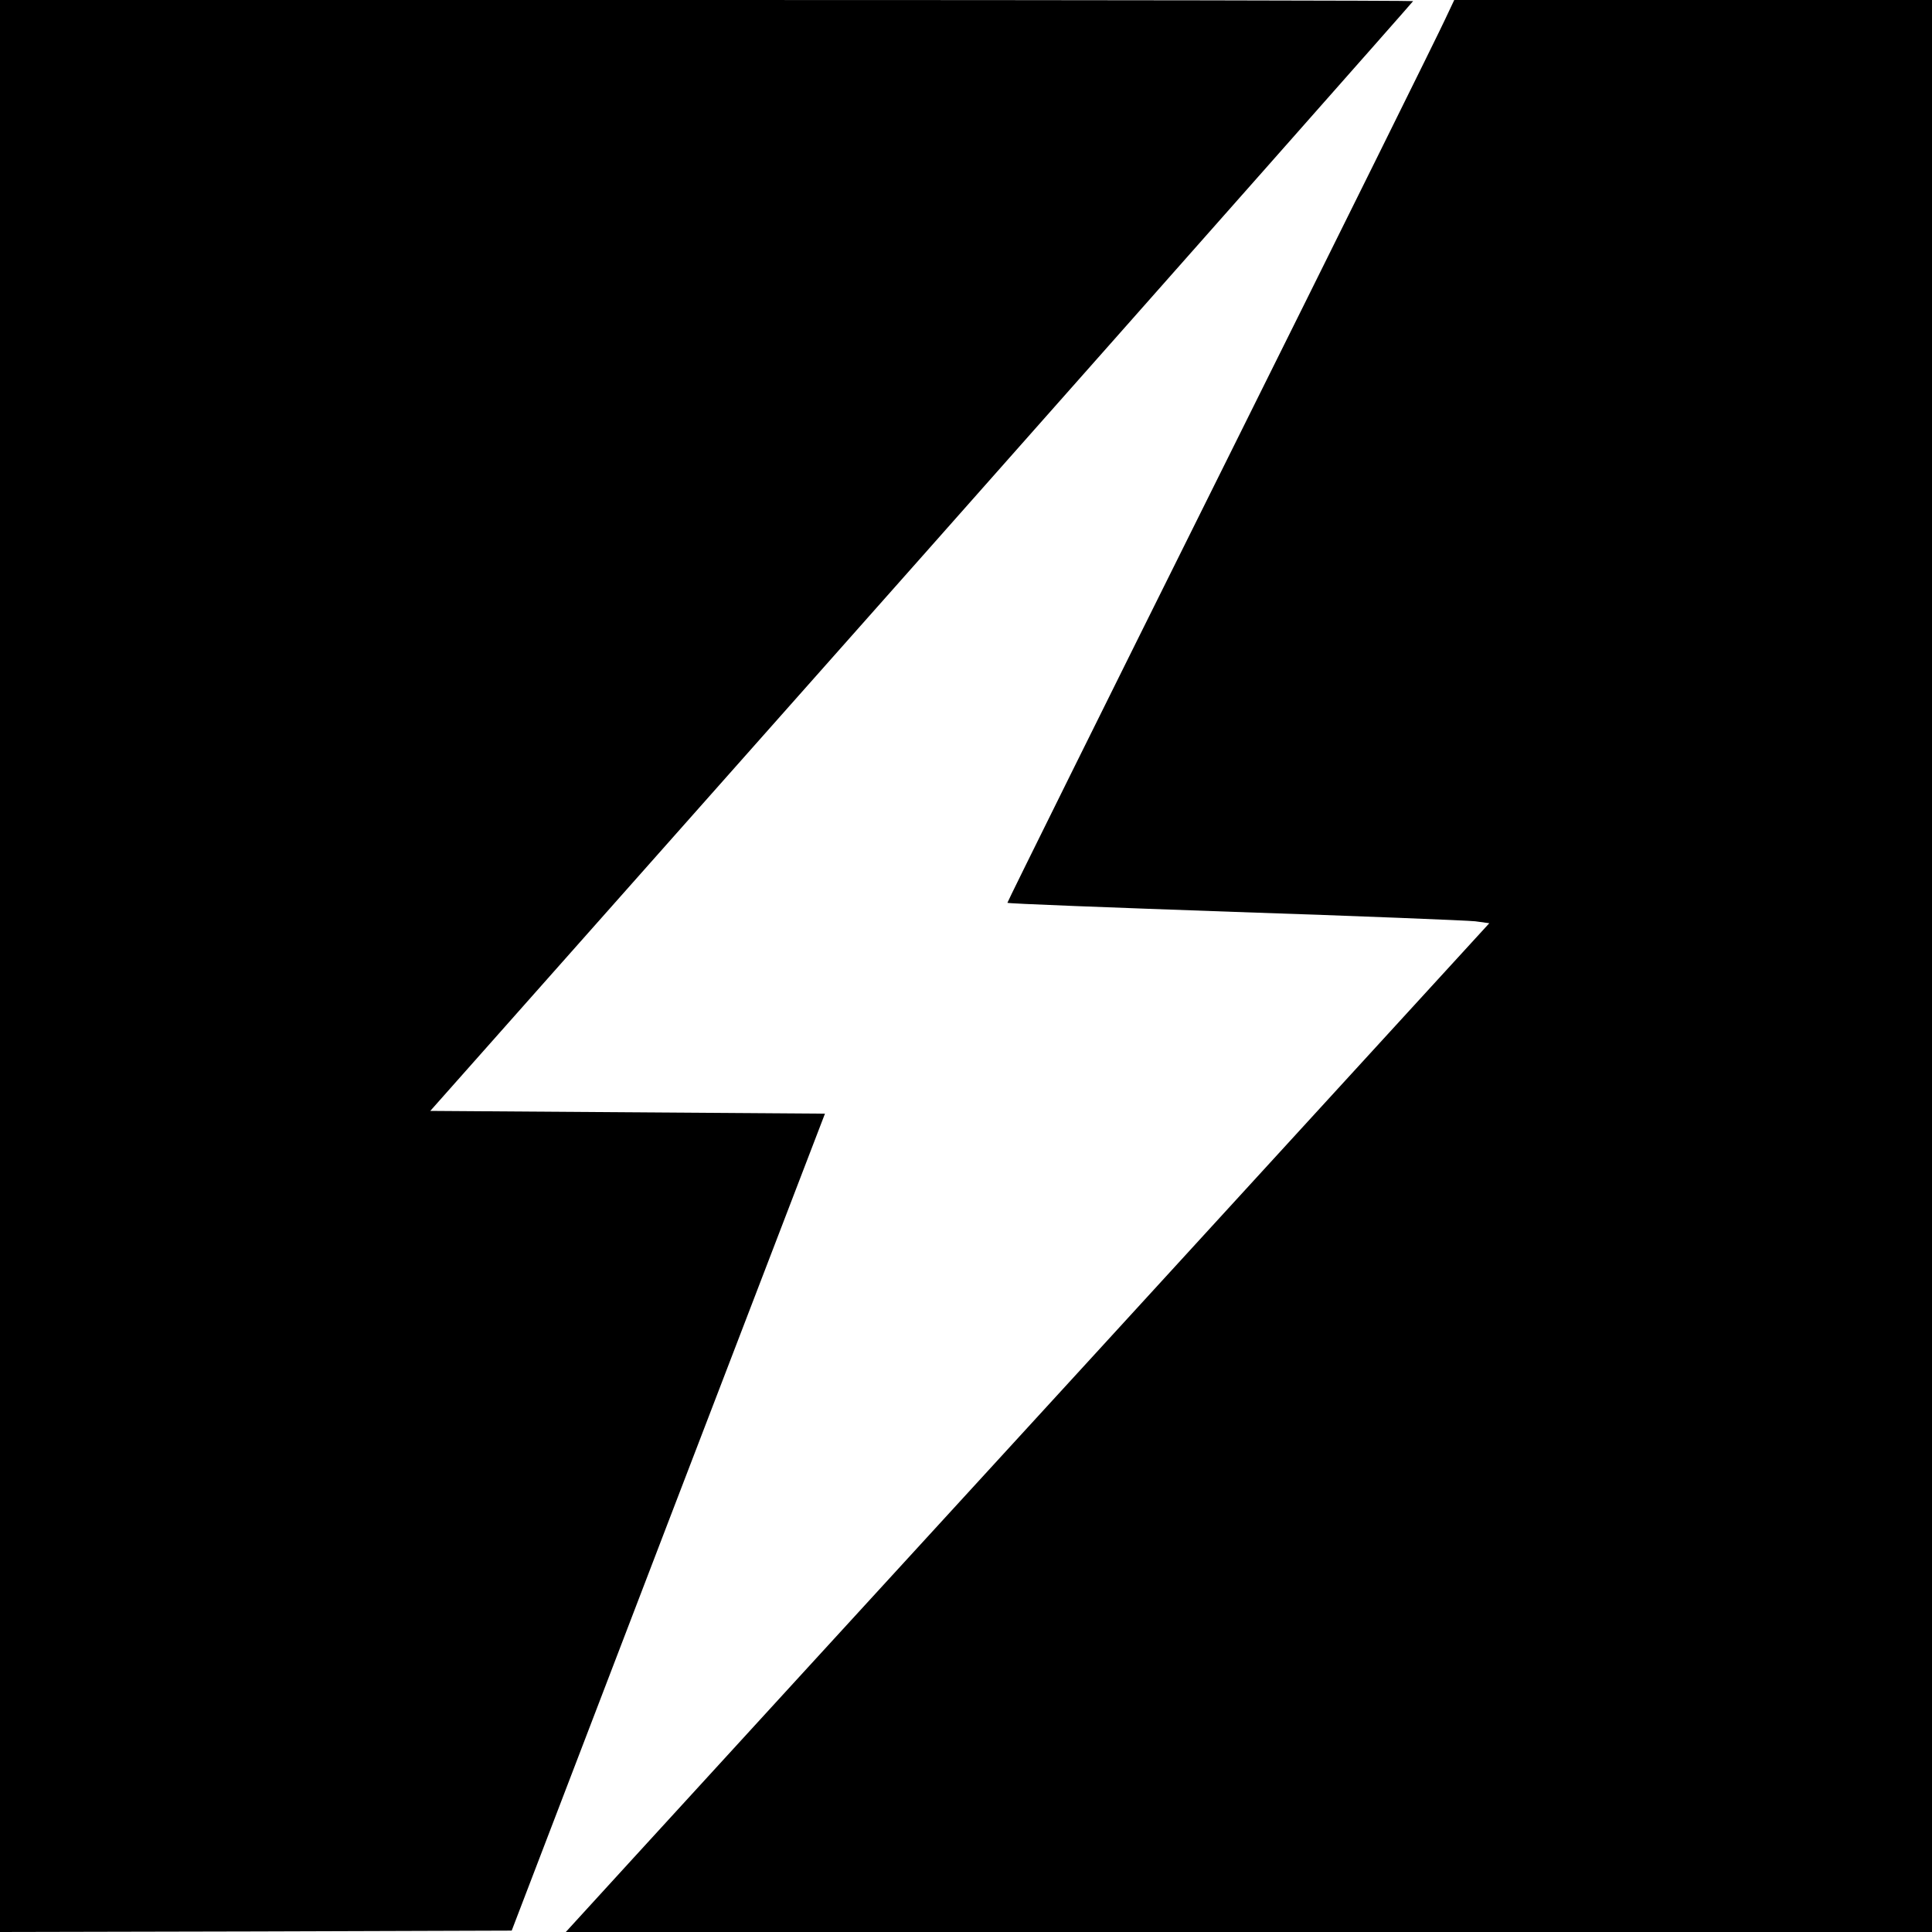 <?xml version="1.0" standalone="no"?>
<!DOCTYPE svg PUBLIC "-//W3C//DTD SVG 20010904//EN"
 "http://www.w3.org/TR/2001/REC-SVG-20010904/DTD/svg10.dtd">
<svg version="1.0" xmlns="http://www.w3.org/2000/svg"
 width="700pt" height="700pt" viewBox="0 0 700 700"
 preserveAspectRatio="xMidYMid meet">
<g transform="translate(0,700) scale(0.1,-0.1)"
fill="#000000" stroke="none">
<path d="M0 3500 l0 -3500 927 2 927 3 567 1480 568 1480 -715 5 -715 5 1781
2008 c979 1105 1780 2011 1780 2013 0 2 -1152 4 -2560 4 l-2560 0 0 -3500z"/>
<path d="M5235 6928 c-18 -40 -382 -775 -809 -1633 -427 -858 -776 -1562 -776
-1566 0 -3 370 -17 823 -33 452 -15 845 -31 872 -34 l51 -7 -1428 -1560 c-786
-858 -1539 -1680 -1674 -1828 l-244 -267 2475 0 2475 0 0 3500 0 3500 -866 0
-865 0 -34 -72z"/>
</g>
</svg>
